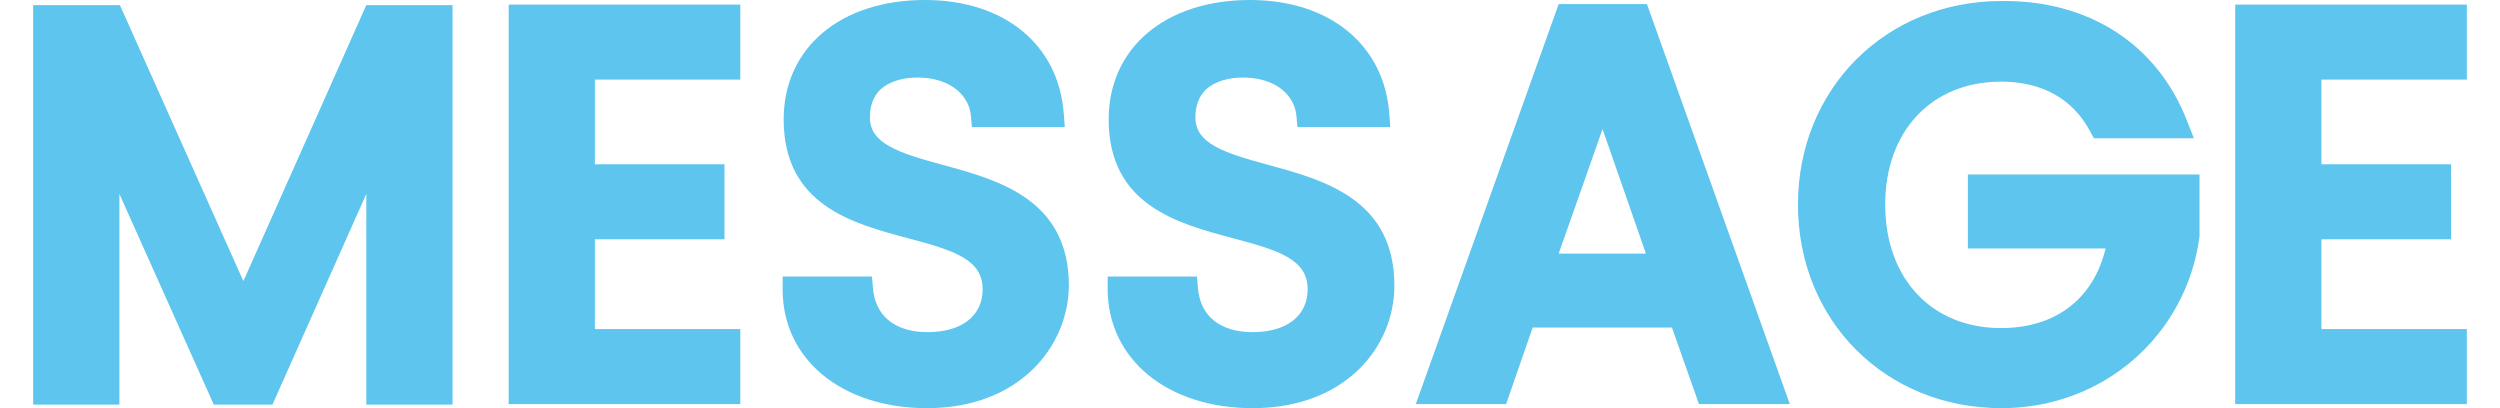 <?xml version="1.0" encoding="utf-8"?>
<!-- Generator: Adobe Illustrator 25.4.6, SVG Export Plug-In . SVG Version: 6.00 Build 0)  -->
<svg version="1.1" id="pass" xmlns="http://www.w3.org/2000/svg" xmlns:xlink="http://www.w3.org/1999/xlink" x="0px" y="0px"
	 viewBox="0 0 490 80" style="enable-background:new 0 0 490 80;" xml:space="preserve">
<style type="text/css">
	.st0{fill:#5DC5EE;}
</style>
<polygon id="e" class="st0" points="483.5,64.5 455,64.5 455,46.9 480.4,46.9 480.4,32.2 455,32.2 455,15.6 483.5,15.6 483.5,0.9 
	438.1,0.9 438.1,79.2 483.5,79.2 "/>
<path id="g" class="st0" d="M392.3,80c19.9,0,36.2-14.2,38.8-33.6l0-12.2h-45.4v14.5h27c-2.4,9.9-9.8,15.6-20.5,15.6
	c-13.6,0-22.7-9.7-22.7-24.2c0-14.4,9.1-24.1,22.7-24.1c8.1,0,14.1,3.4,17.5,9.8l0.7,1.3H430l-1.3-3.3C422.9,8.7,409.4,0,392.3,0.2
	c-22.7,0-39.9,17.2-39.9,39.9S369.5,80,392.3,80z"/>
<path id="a" class="st0" d="M300.4,64.2h27.3l5.3,15h17.8l-28-78.4h-17.3l-28,78.4h17.7L300.4,64.2z M314.1,25.3l8.5,24.4h-17.1
	L314.1,25.3z"/>
<path id="s" class="st0" d="M245.5,80c18.3,0,27.8-12.1,27.8-24c0-16.9-13.7-20.7-24.8-23.7c-8.8-2.4-14.2-4.2-14.2-9.3
	c0-2.3,0.7-4.1,2-5.4c1.7-1.6,4.5-2.5,7.8-2.4c6.5,0.2,9.7,3.9,10,7.5l0.2,2.2h18.2l-0.2-2.6C271.3,8.7,260.5,0,245,0
	c-16.6,0-27.7,9.4-27.7,23.4c0,16.8,13.5,20.4,24.4,23.3c9.1,2.4,14.6,4.2,14.6,10c0,5.2-4.1,8.4-10.8,8.4c-6.4,0-10.3-3.2-10.7-8.7
	l-0.2-2.2h-17.5v2.4C217.1,70.4,228.8,80,245.5,80z"/>
<path id="s_00000045581669254170024160000002878665141149750191_" class="st0" d="M181.7,80c18.1,0,27.7-12.1,27.8-24
	c0-16.9-13.7-20.7-24.8-23.7c-8.8-2.4-14.2-4.2-14.2-9.3c0-2.3,0.7-4.1,2-5.4c1.7-1.6,4.5-2.5,7.8-2.4c6.5,0.2,9.7,3.9,10,7.5
	l0.2,2.2h18.2l-0.2-2.6C207.5,8.7,196.8,0,181.3,0c-16.6,0-27.7,9.4-27.7,23.4c0,16.8,13.5,20.4,24.4,23.3c9.1,2.4,14.6,4.2,14.6,10
	c0,5.2-4.1,8.4-10.8,8.4c-6.4,0-10.3-3.2-10.7-8.7l-0.2-2.2h-17.5v2.4C153.3,70.4,165,80,181.7,80z"/>
<polygon id="e_00000041286130116755441590000016571269447740701881_" class="st0" points="145.1,64.5 116.6,64.5 116.6,46.9 
	142,46.9 142,32.2 116.6,32.2 116.6,15.6 145.1,15.6 145.1,0.9 99.7,0.9 99.7,79.2 145.1,79.2 "/>
<polygon id="m" class="st0" points="23.4,38 41.9,79.3 53.4,79.3 71.8,38 71.8,79.3 88.7,79.3 88.7,1 71.8,1 47.7,55.1 23.5,1 
	6.5,1 6.5,79.3 23.4,79.3 "/>
</svg>
